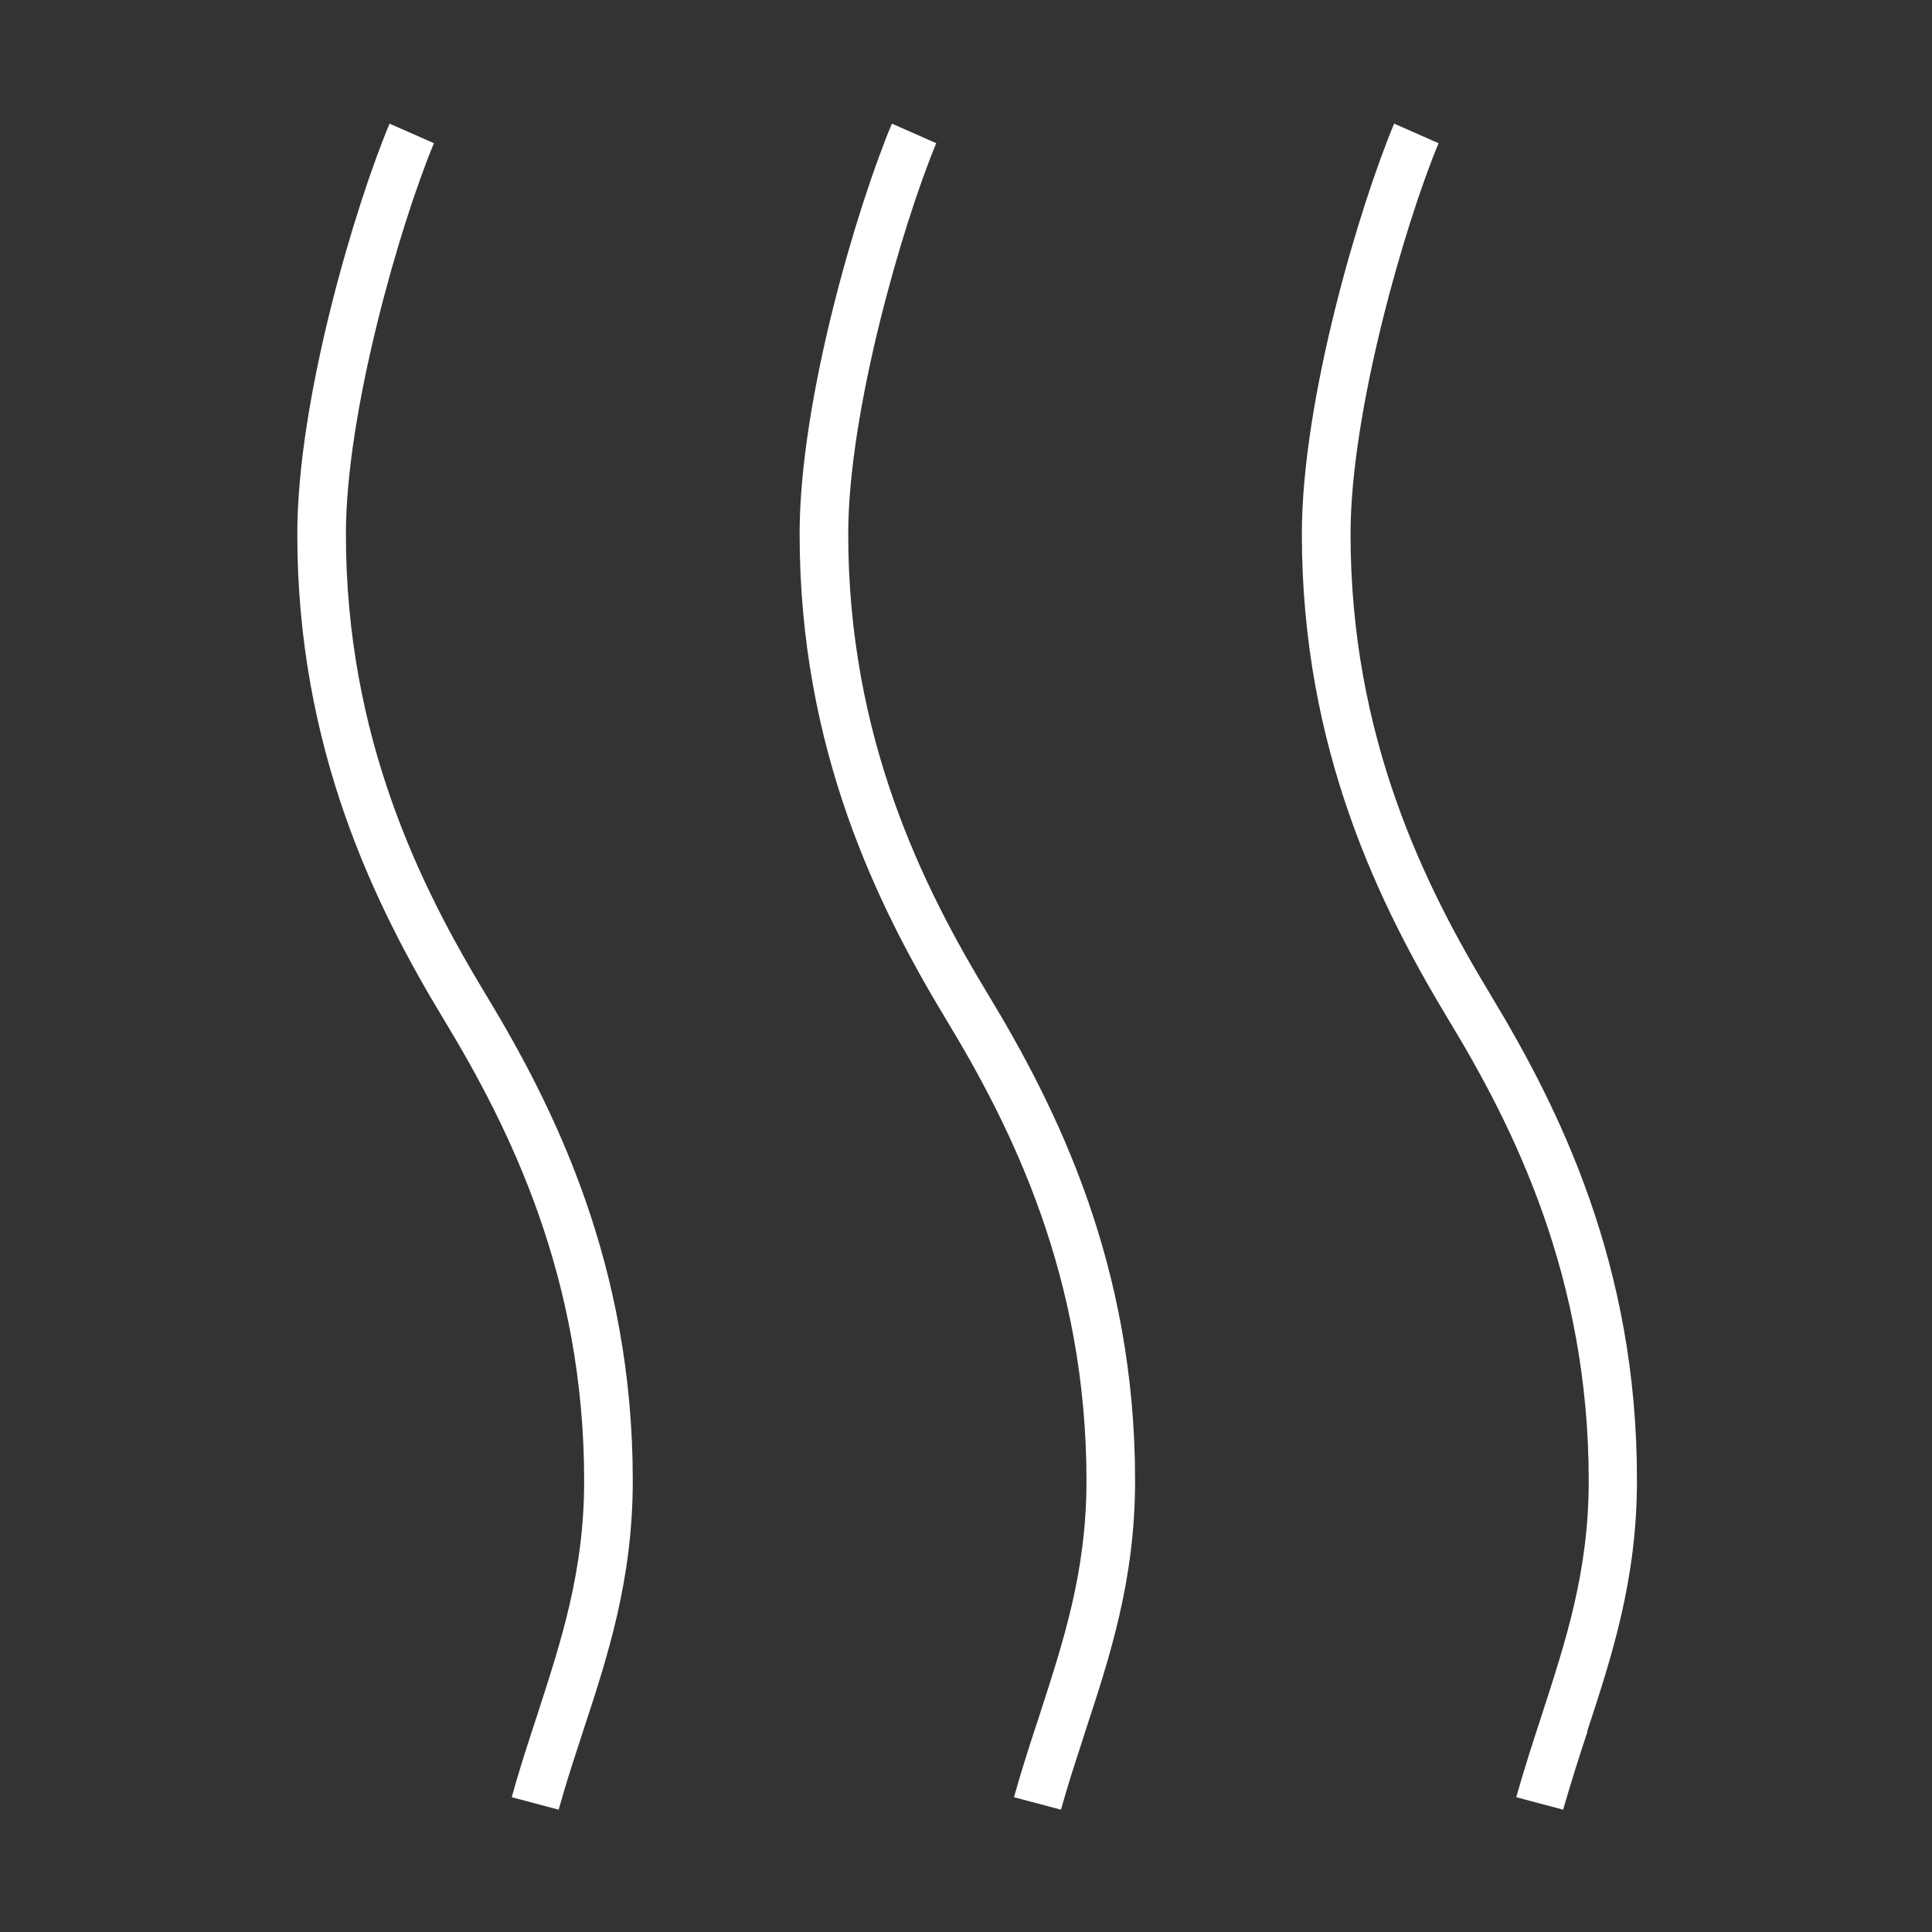 <svg viewBox="0 0 250 250" xmlns="http://www.w3.org/2000/svg" data-name="Layer 1" id="Layer_1"><rect x="0" y="0" width="250" height="250" fill="#333333" stroke="none"/><defs><style>.cls-1{fill:#fff;}</style></defs><path d="M62.88,128.72C54.44,114.8,44.76,95.45,44.76,69.09c0-15.84,7-40,11.39-50.56L50.41,16C46,26.5,38.47,51.58,38.47,69.1c0,27.94,10.17,48.29,19,62.89,8.44,13.93,18.12,33.29,18.12,59.63,0,11.79-3,20.79-6.08,30.33-1.17,3.55-2.3,7-3.29,10.61l6.07,1.61c.81-2.91,1.71-5.73,2.61-8.47l.58-1.78c3.15-9.59,6.4-19.5,6.4-32.3C81.9,163.69,71.73,143.33,62.88,128.72Zm65,0c-8.44-13.92-18.12-33.27-18.12-59.63,0-15.84,7-40,11.39-50.56L115.41,16C111,26.5,103.47,51.57,103.47,69.1c0,27.94,10.17,48.28,19,62.89,8.44,13.93,18.12,33.29,18.12,59.63,0,11.79-3,20.8-6.08,30.33-1.17,3.55-2.3,7-3.3,10.61l6.08,1.61c.81-2.89,1.7-5.69,2.6-8.42l.58-1.82c3.15-9.59,6.41-19.51,6.41-32.31C146.9,163.69,136.73,143.33,127.88,128.72Zm65,0c-8.44-13.91-18.12-33.26-18.12-59.63,0-15.84,7-40,11.39-50.56L180.4,16c-4.4,10.5-11.94,35.57-11.94,53.1,0,27.92,10.17,48.28,19,62.89,8.44,13.91,18.12,33.26,18.12,59.63,0,11.78-3,20.79-6.08,30.32-1.13,3.45-2.28,7-3.3,10.62l6.07,1.61c1-3.49,2.07-6.83,3.14-10.08v-.15c3.16-9.62,6.41-19.54,6.41-32.32.07-27.93-10.1-48.29-18.95-62.9Z" class="cls-1"></path></svg>